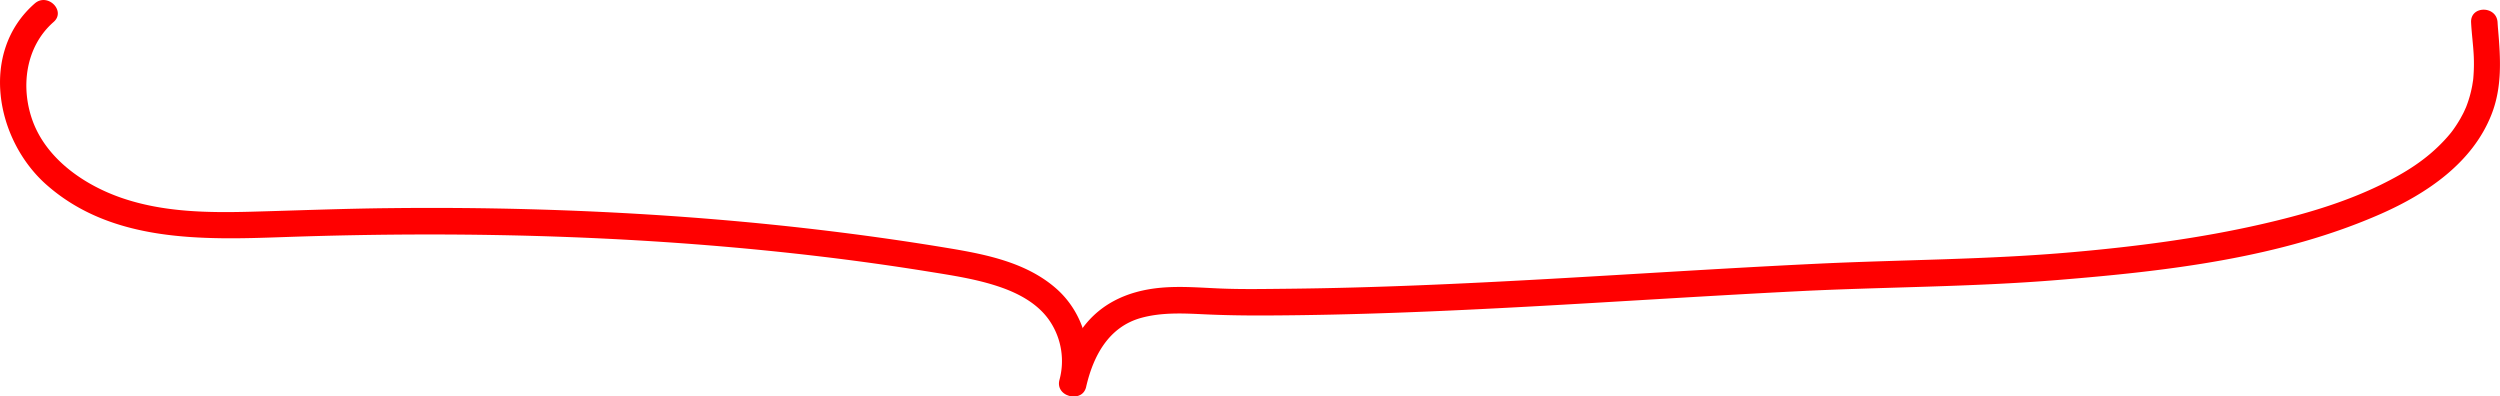 <?xml version="1.0" encoding="UTF-8"?> <svg xmlns="http://www.w3.org/2000/svg" viewBox="0 0 1132.95 179.64"> <defs> <style>.cls-1{fill:red;}</style> </defs> <g id="Слой_2" data-name="Слой 2"> <g id="Слой_1-2" data-name="Слой 1"> <path class="cls-1" d="M15.76,1.56C-9.41,23.54-2,63.31,21,83.67c29.6,26.21,70.54,25.08,107.6,23.77,86-3,172.29-.55,257.65,10.59q17.63,2.31,35.17,5.15c10.39,1.67,20.89,3.27,30.91,6.6,9.08,3,18.32,7.85,23.66,16.09a32.54,32.54,0,0,1,4.14,26.28c-2,7.47,9.6,10.66,11.58,3.19,4.2-15.87-.53-33.53-13-44.52-13.3-11.73-31.37-15.44-48.33-18.27-42-7-84.35-11.78-126.81-14.7-42.29-2.9-84.7-4-127.08-3.52-21,.21-42,1.06-63,1.62-19.55.51-39.52.2-58.22-6.21C38.5,84,21.55,72.48,15,55.33,9.15,39.88,11.41,21.26,24.25,10,30.08,5,21.56-3.5,15.76,1.56Z"></path> <path class="cls-1" d="M492.21,175.34c3.22-14,10.16-27.19,24.94-31.28,9.11-2.51,18.67-2.1,28-1.65s18.86.6,28.32.56c40.09-.15,80.14-1.88,120.16-4.07,40.23-2.2,80.43-4.86,120.67-6.89,39.39-2,78.91-1.9,118.21-5.12,49.19-4,101-9.88,146.66-30.06,20.74-9.18,41.33-23.06,49.92-44.94,4.91-12.49,4.12-25.36,3-38.41-.1-1.1-.18-2.2-.24-3.31-.39-7.68-12.39-7.73-12,0,.26,5.19,1,10.35,1.22,15.54a74.32,74.32,0,0,1-.19,9.32c0,.47-.32,2.83-.19,1.82s-.23,1.45-.34,2c-.32,1.72-.72,3.43-1.21,5.11a53.06,53.06,0,0,1-1.89,5.4c.67-1.64-.4.84-.67,1.39-.47,1-1,1.9-1.49,2.83a60.05,60.05,0,0,1-3.44,5.35c-.17.25-1.35,1.77-.41.57-.33.42-.66.84-1,1.24-.82,1-1.65,1.93-2.51,2.85-8.23,8.84-17.71,14.73-29,20.25-17,8.27-35.41,13.53-53.77,17.74-28.12,6.44-56.82,10.14-85.53,12.68-38.64,3.44-77.44,3.41-116.18,5.27-40.25,1.93-80.46,4.58-120.69,6.84-39.71,2.23-79.45,4.09-119.23,4.49-10,.1-20,.29-29.92-.1-9.07-.36-18.18-1.18-27.25-.37-15.75,1.41-29.36,7.79-37.75,21.59a67.73,67.73,0,0,0-7.75,20.13c-1.73,7.52,9.84,10.72,11.57,3.19Z"></path> </g> </g> </svg> 